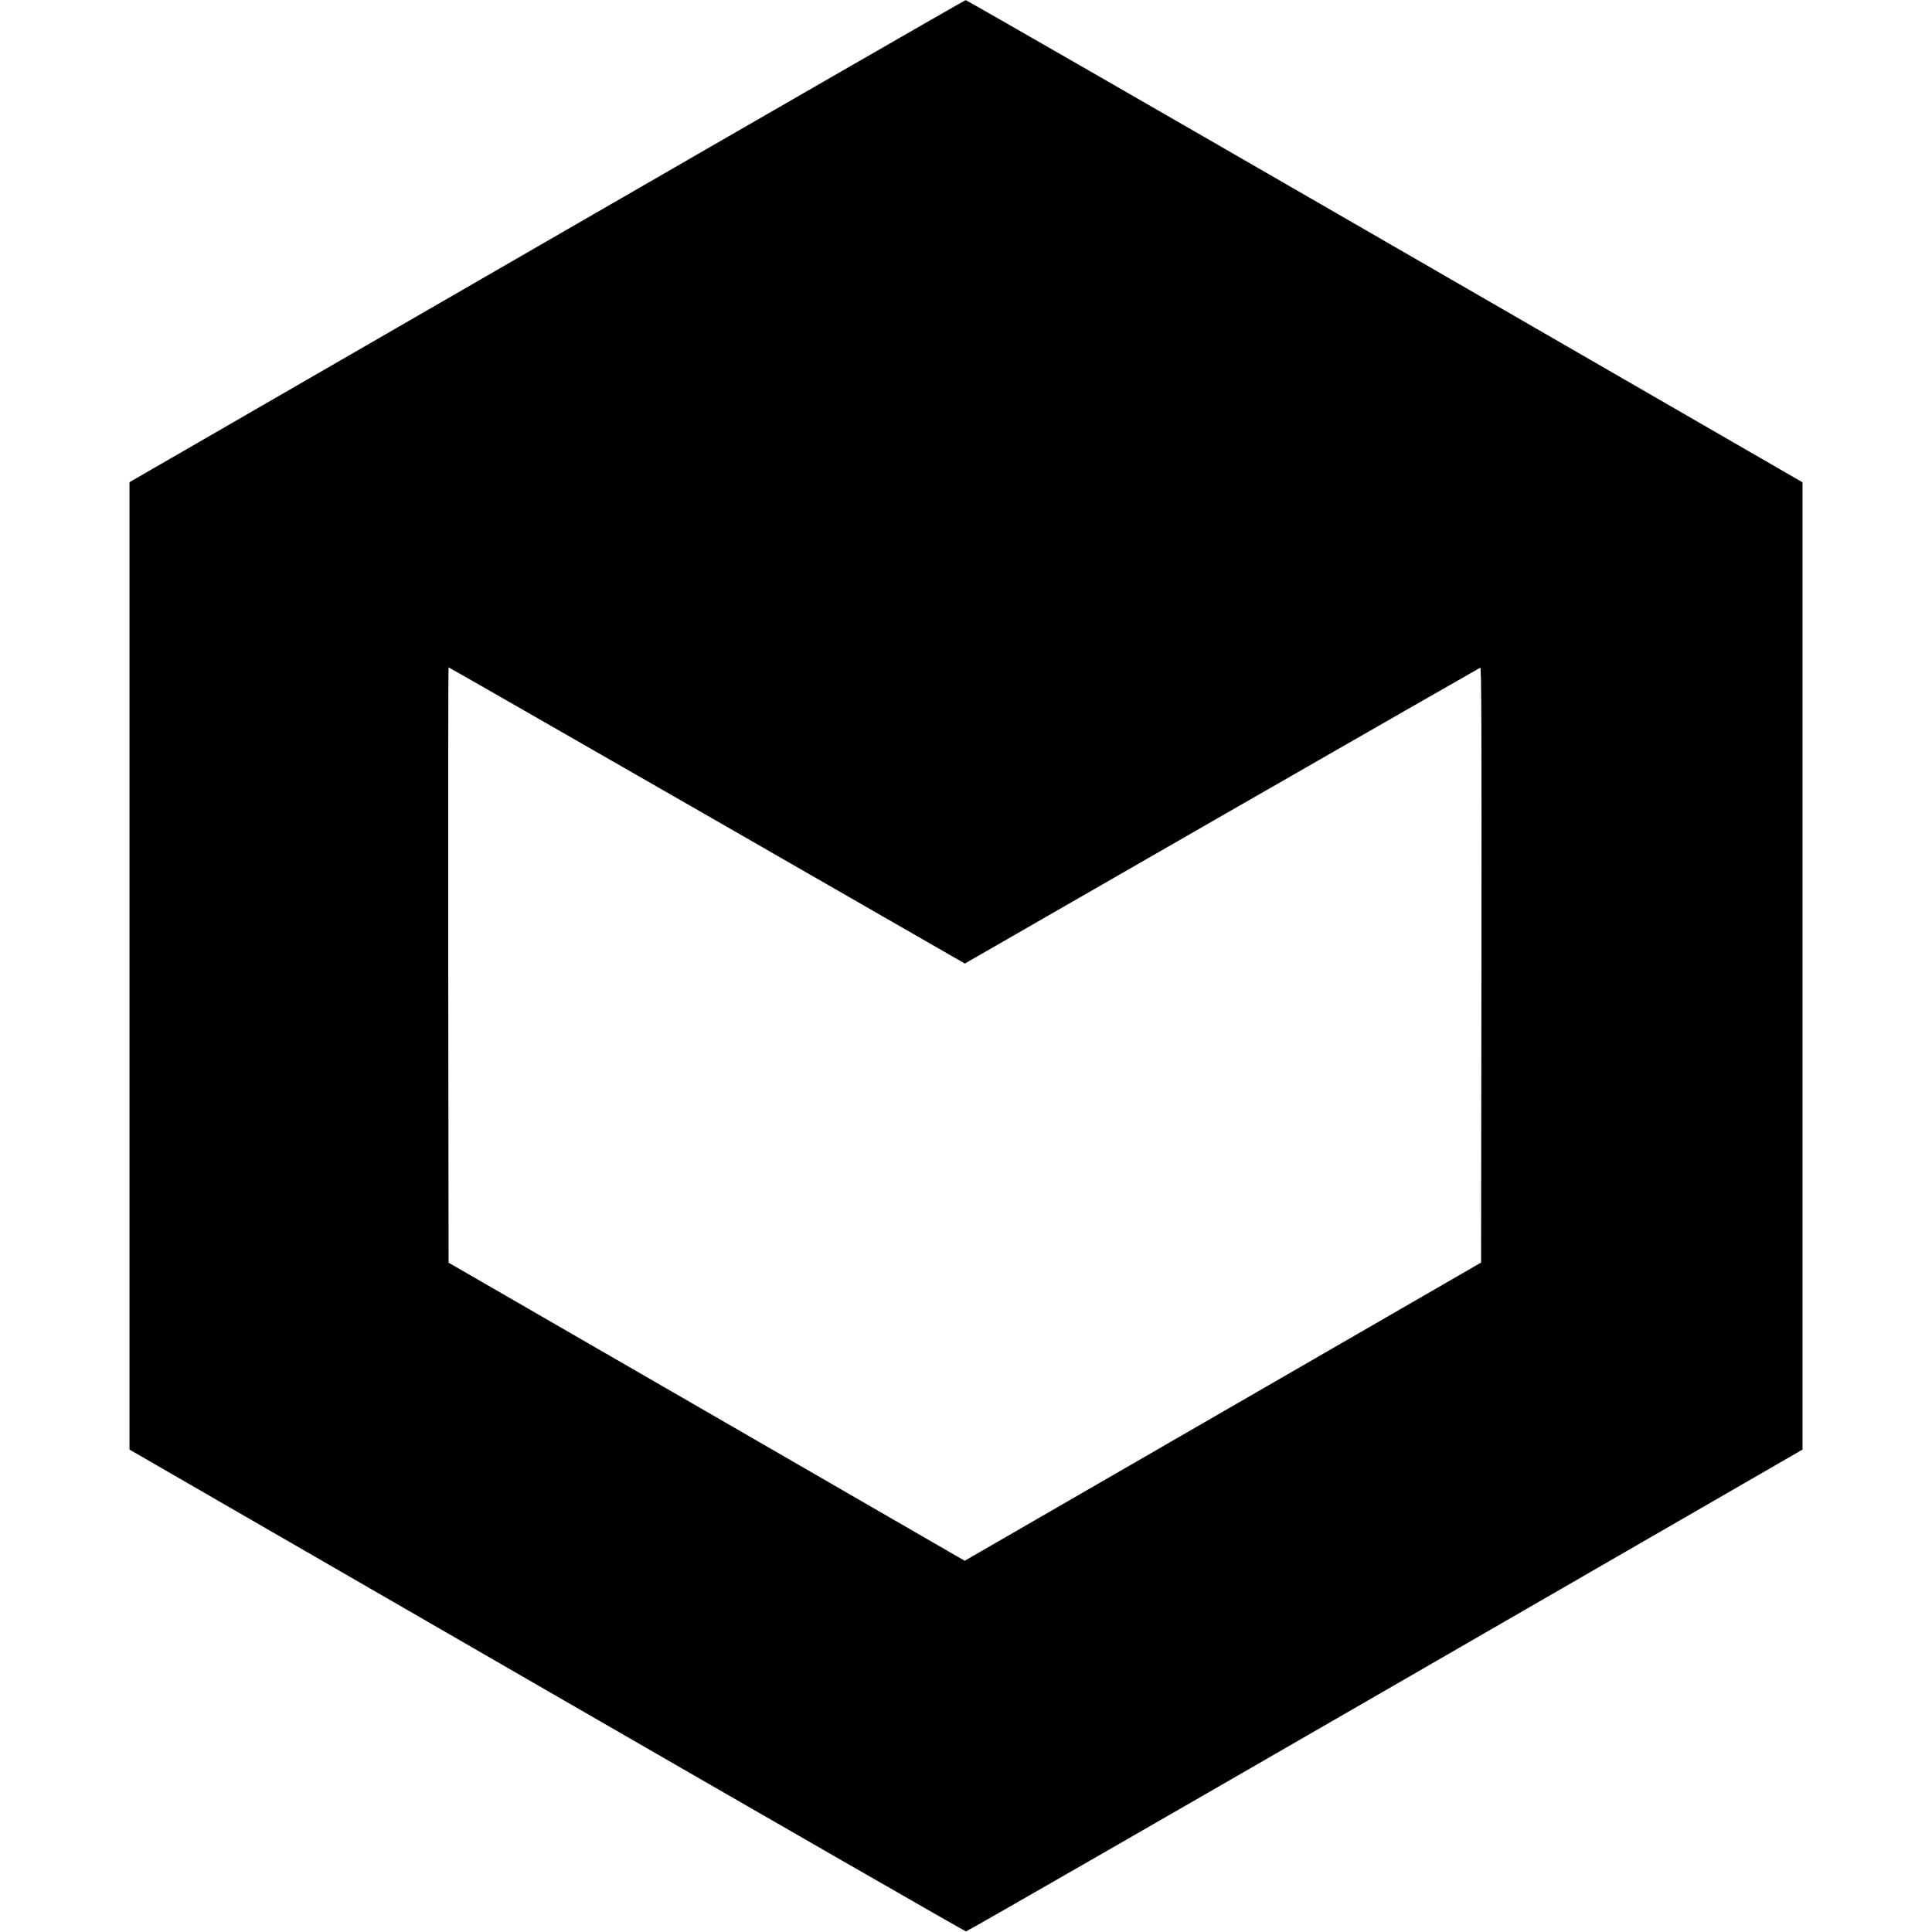 <?xml version="1.0" standalone="no"?>
<!DOCTYPE svg PUBLIC "-//W3C//DTD SVG 20010904//EN"
 "http://www.w3.org/TR/2001/REC-SVG-20010904/DTD/svg10.dtd">
<svg version="1.0" xmlns="http://www.w3.org/2000/svg"
 width="1656pt" height="1656pt" viewBox="0 0 1656 1656"
 preserveAspectRatio="xMidYMid meet">
<g transform="translate(0,1656) scale(0.1,-0.1)"
fill="#000000" stroke="none">
<path d="M4688 14493 l-3578 -2066 0 -4146 0 -4146 3577 -2065 c1968 -1136
3585 -2065 3593 -2065 9 0 1626 929 3593 2065 l3577 2065 0 4145 0 4146 -3580
2067 c-1969 1137 -3586 2067 -3593 2066 -6 0 -1622 -930 -3589 -2066z m1372
-4922 l2210 -1270 2202 1266 c1212 696 2209 1267 2216 1270 10 4 12 -506 10
-2547 l-3 -2552 -2213 -1278 -2213 -1278 -137 79 c-75 44 -1071 618 -2212
1278 l-2075 1198 -3 2551 c-1 1404 0 2552 3 2552 3 0 999 -571 2215 -1269z"/>
</g>
</svg>
